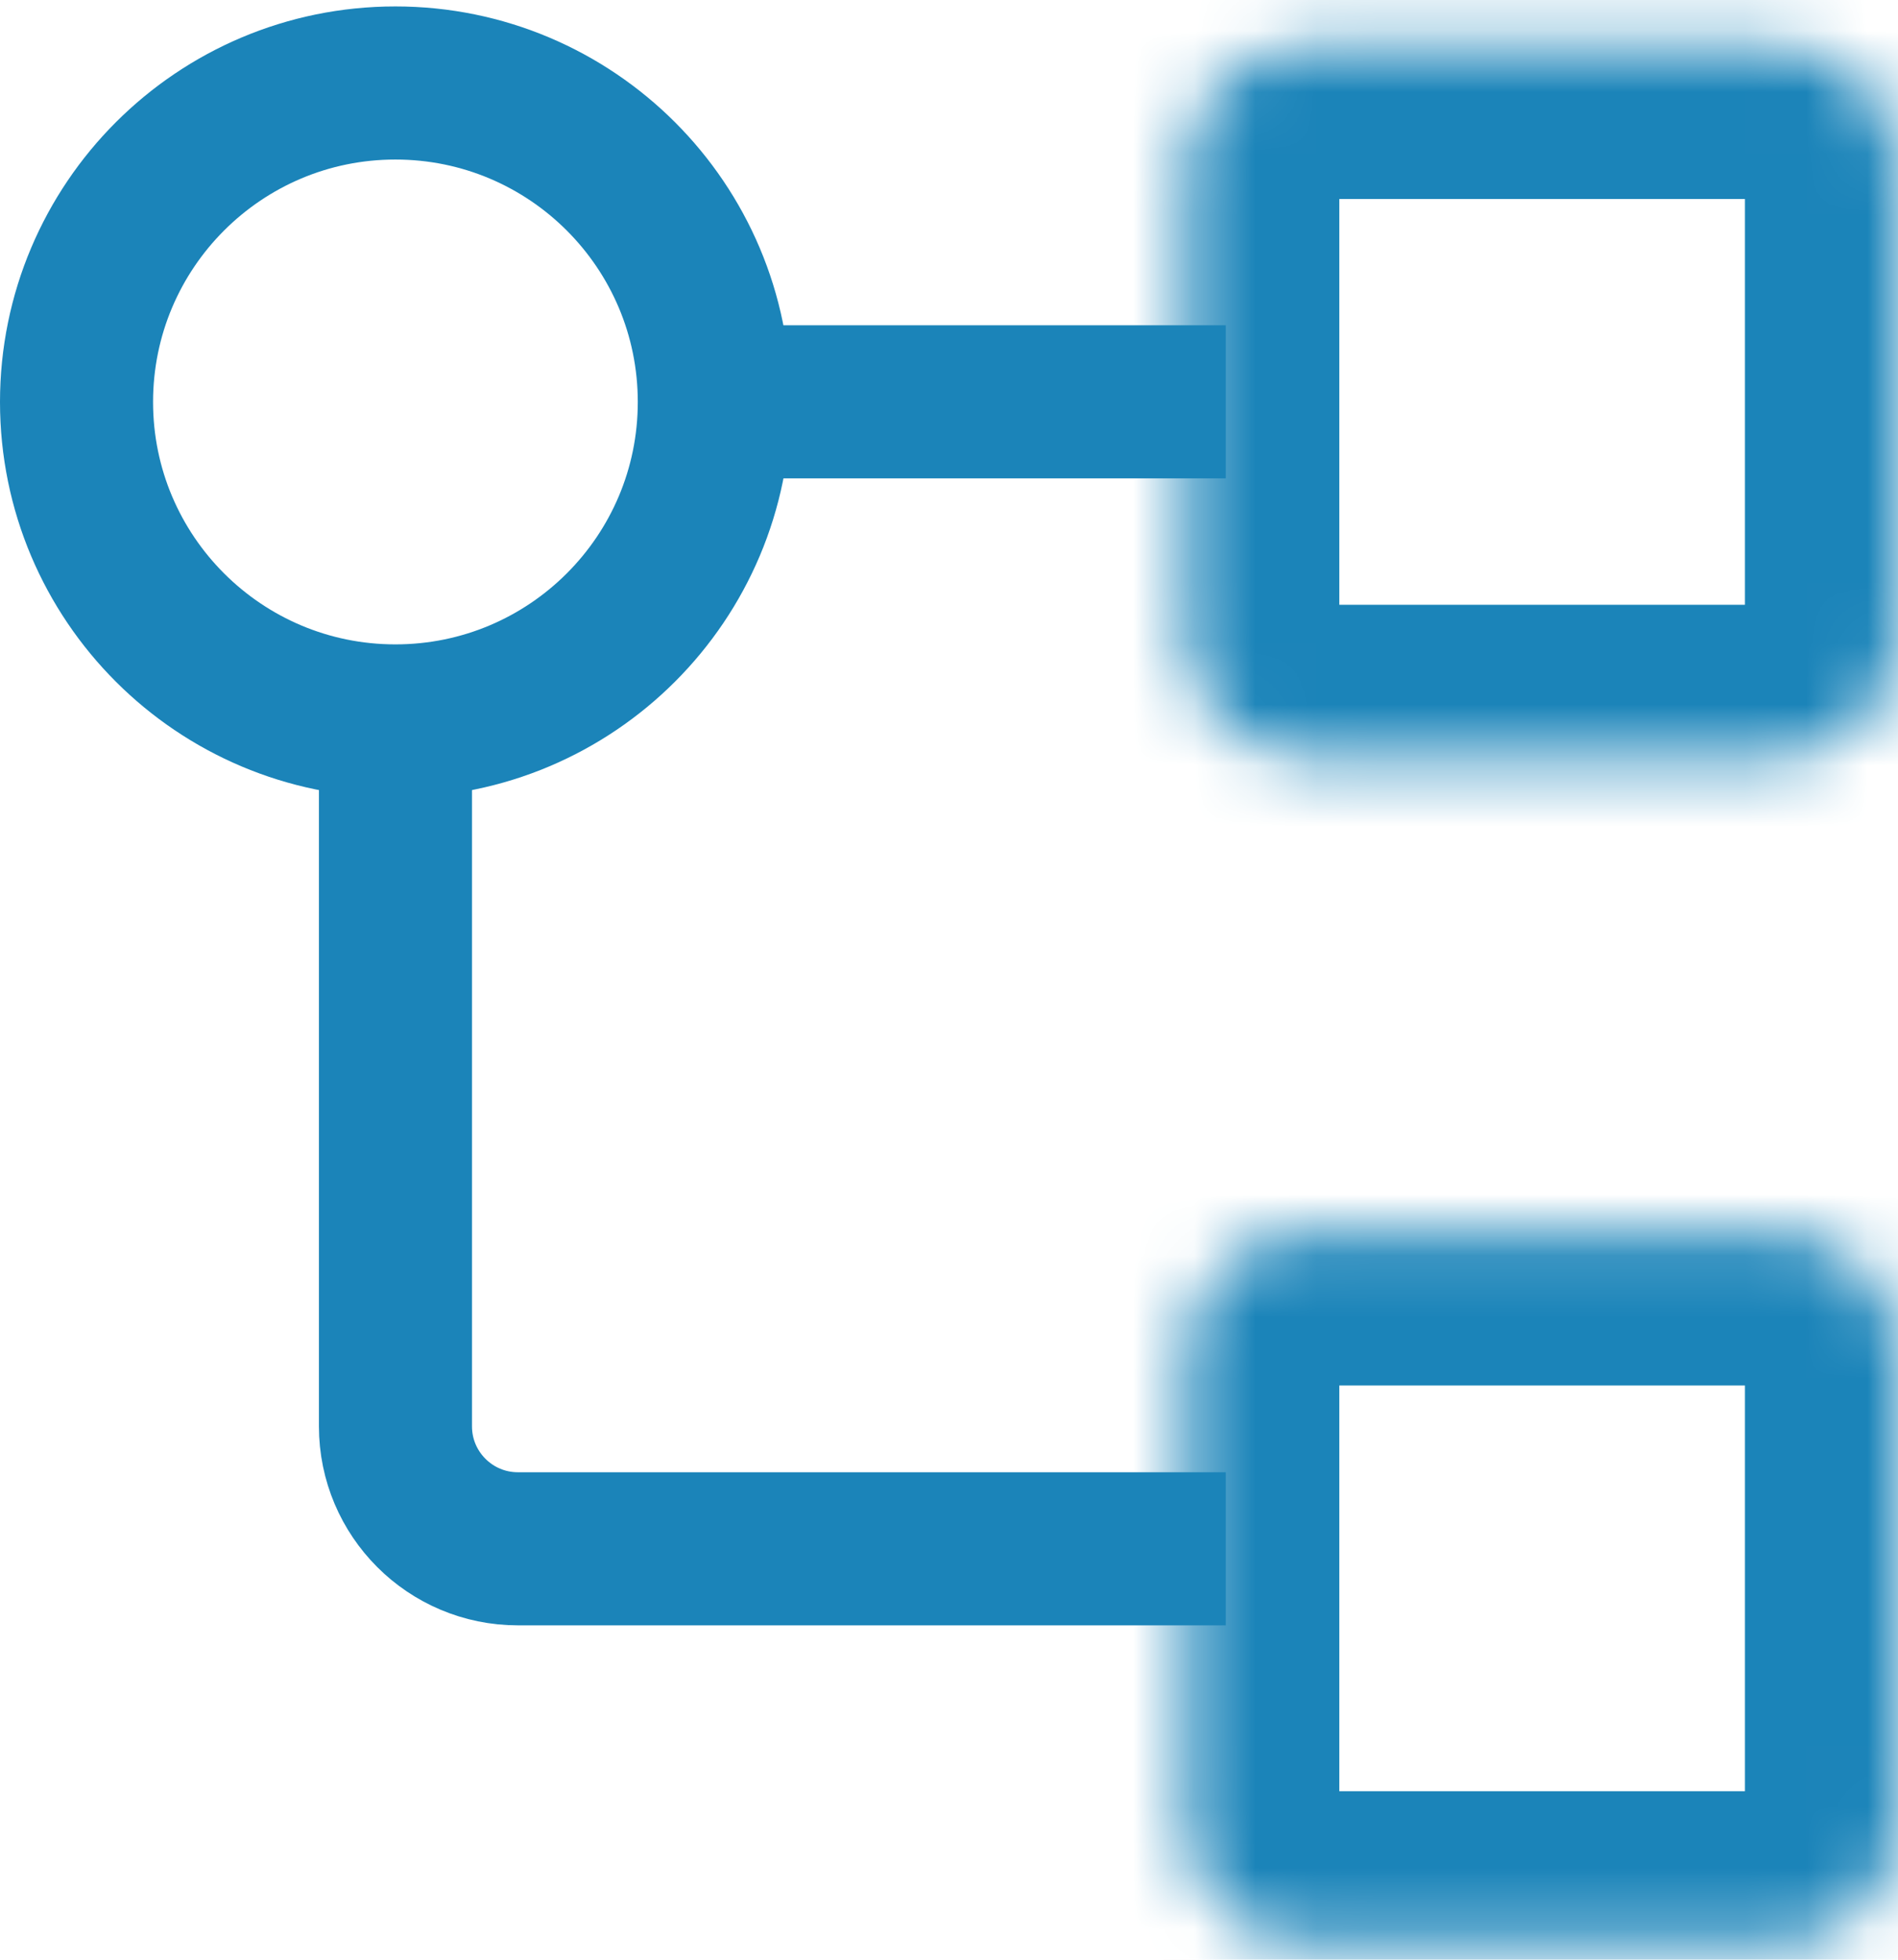 <?xml version="1.0" encoding="UTF-8"?> <svg xmlns="http://www.w3.org/2000/svg" width="31" height="32" viewBox="0 0 31 32" fill="none"><g clip-path="url(#clip0_828_4625)"><g clip-path="url(#clip1_828_4625)"><path d="M6.458 11.772C9.335 11.772 11.667 9.44 11.667 6.564C11.667 3.687 9.335 1.355 6.458 1.355C3.582 1.355 1.25 3.687 1.25 6.564C1.25 9.44 3.582 11.772 6.458 11.772Z" stroke="#1B84B9" stroke-width="2.5"></path><mask id="mask0_828_4625" style="mask-type:luminance" maskUnits="userSpaceOnUse" x="19" y="0" width="12" height="13"><path d="M29 0.75H21.375C20.27 0.75 19.375 1.645 19.375 2.75V10.375C19.375 11.48 20.27 12.375 21.375 12.375H29C30.105 12.375 31 11.48 31 10.375V2.75C31 1.645 30.105 0.75 29 0.75Z" fill="white"></path></mask><g mask="url(#mask0_828_4625)"><path d="M29 0.75H21.375C20.27 0.75 19.375 1.645 19.375 2.75V10.375C19.375 11.48 20.27 12.375 21.375 12.375H29C30.105 12.375 31 11.48 31 10.375V2.75C31 1.645 30.105 0.75 29 0.75Z" stroke="#1B84B9" stroke-width="5"></path></g><mask id="mask1_828_4625" style="mask-type:luminance" maskUnits="userSpaceOnUse" x="19" y="20" width="12" height="12"><path d="M29 20.123H21.375C20.27 20.123 19.375 21.018 19.375 22.123V29.748C19.375 30.853 20.27 31.748 21.375 31.748H29C30.105 31.748 31 30.853 31 29.748V22.123C31 21.018 30.105 20.123 29 20.123Z" fill="white"></path></mask><g mask="url(#mask1_828_4625)"><path d="M29 20.123H21.375C20.27 20.123 19.375 21.018 19.375 22.123V29.748C19.375 30.853 20.27 31.748 21.375 31.748H29C30.105 31.748 31 30.853 31 29.748V22.123C31 21.018 30.105 20.123 29 20.123Z" stroke="#1B84B9" stroke-width="5"></path></g><path d="M6.459 12.373V23.29C6.459 24.394 7.354 25.29 8.459 25.29H20.021M12.271 6.561H20.021" stroke="#1B84B9" stroke-width="2.5"></path></g></g><defs><clipPath id="clip0_828_4625"><rect width="31" height="32" fill="white"></rect></clipPath><clipPath id="clip1_828_4625"><rect width="31" height="32" fill="white"></rect></clipPath></defs></svg> 